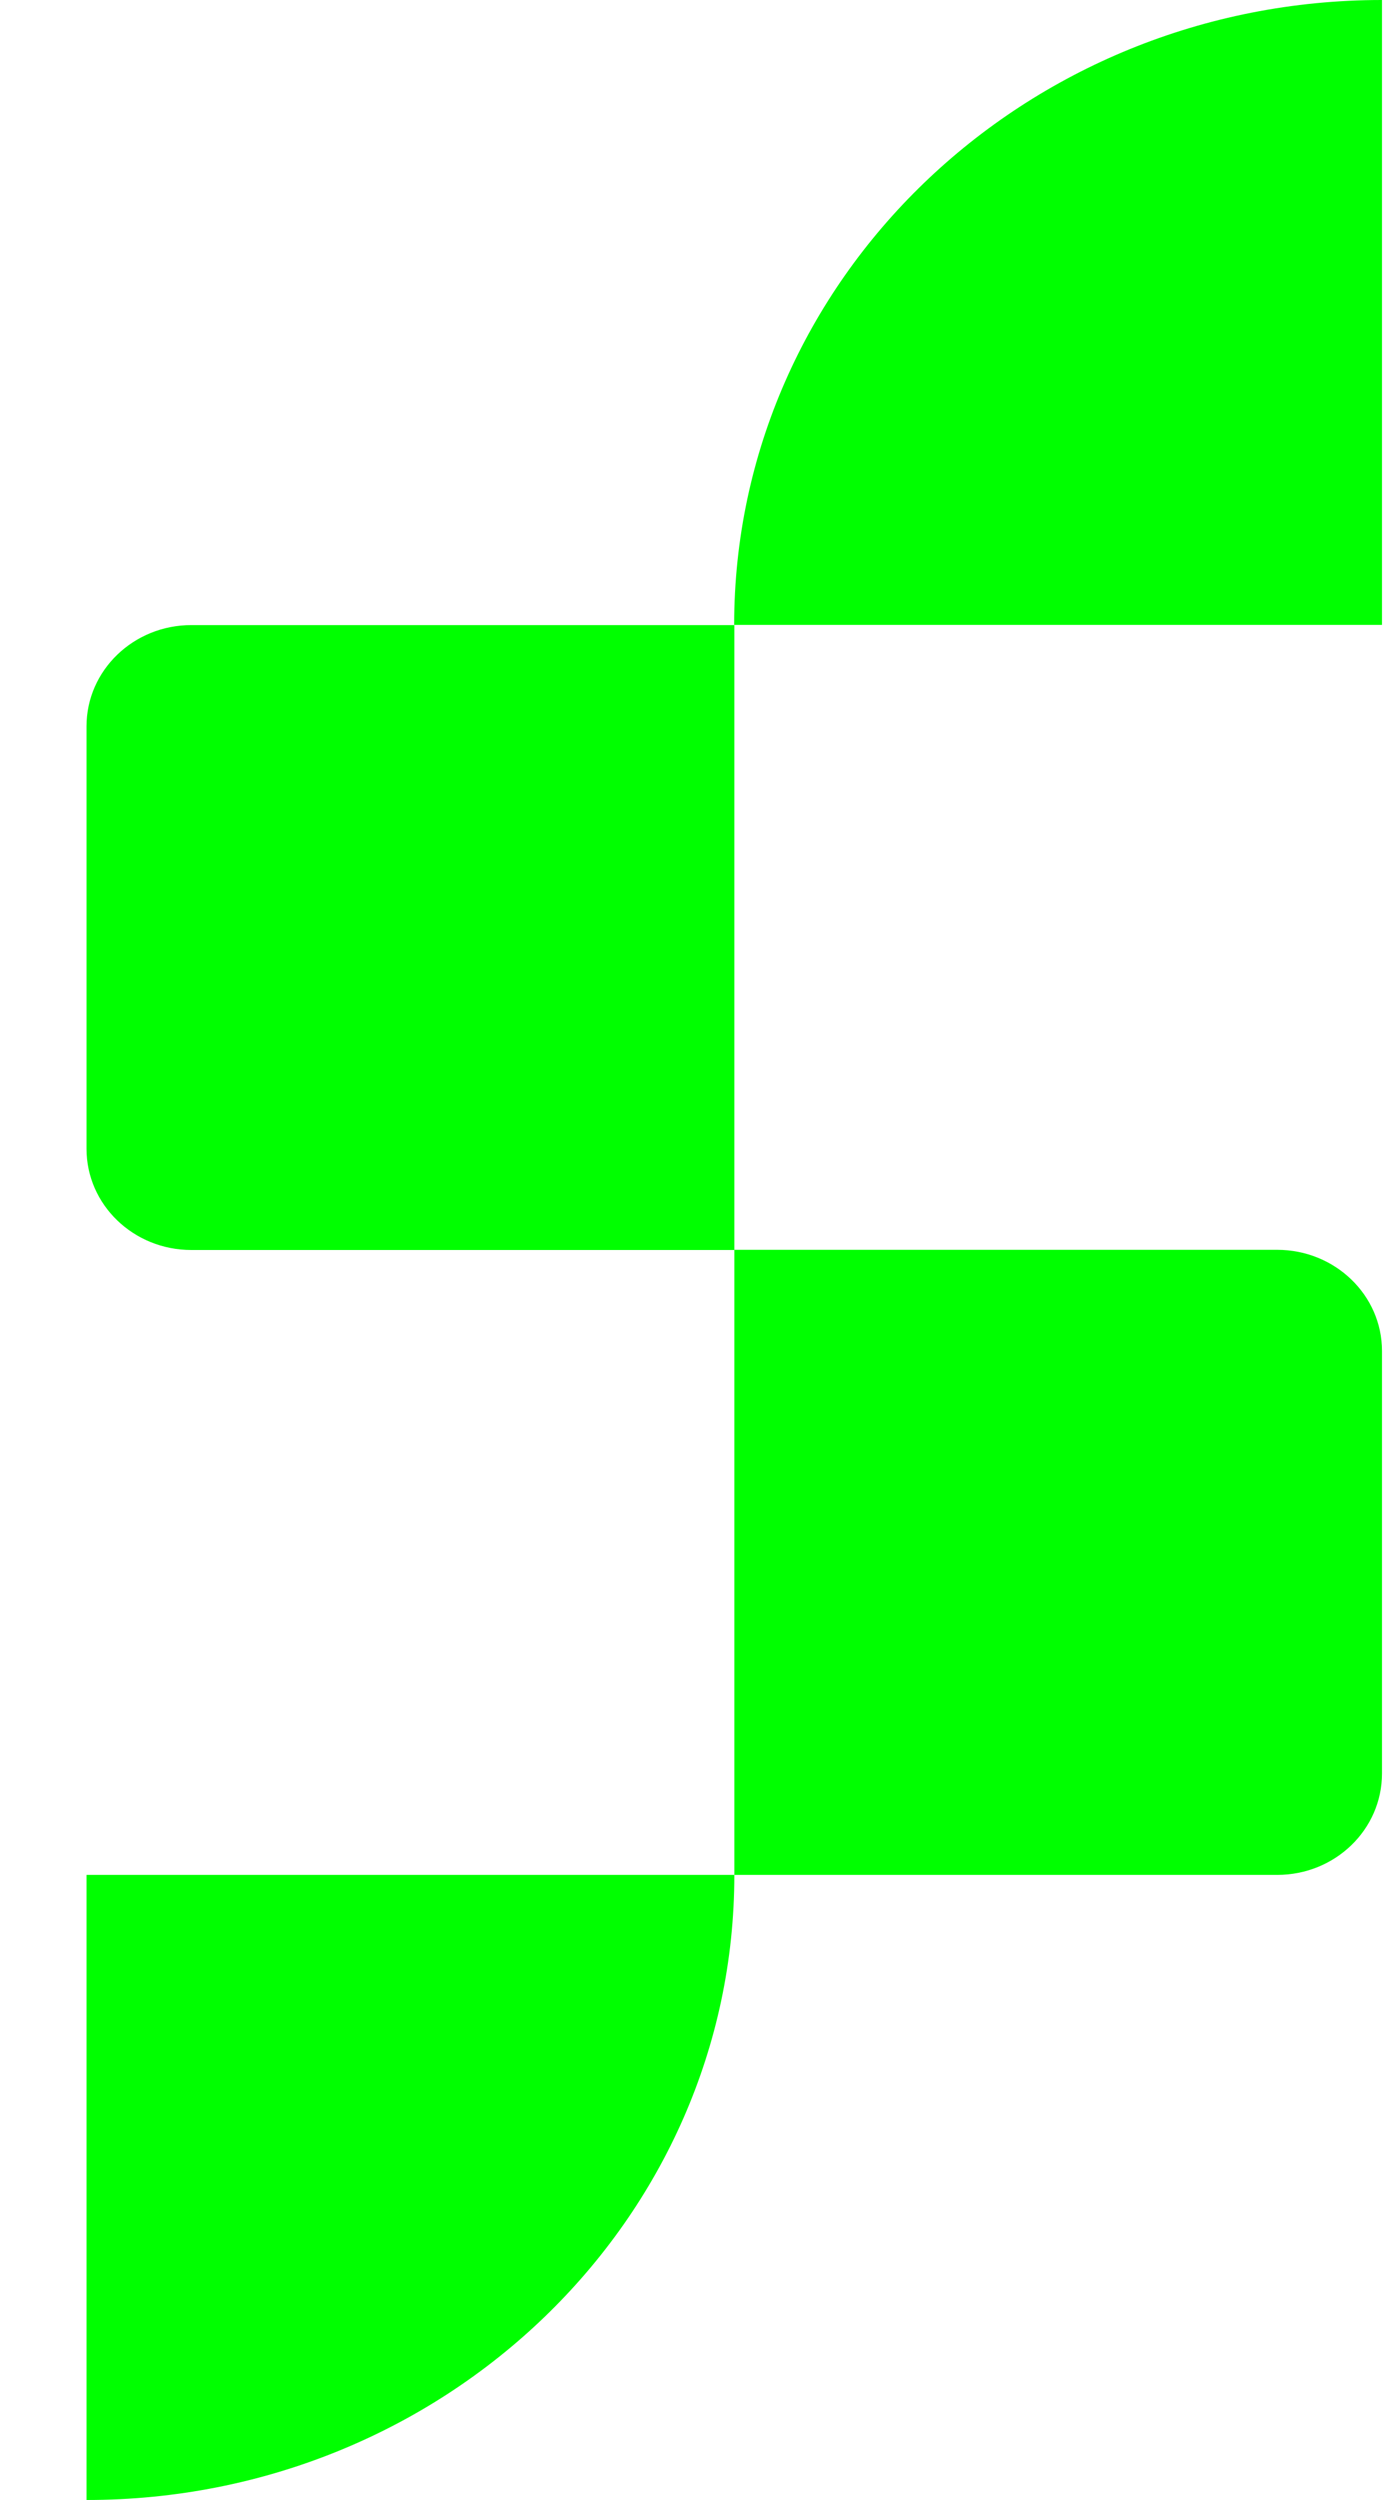 <svg width="15" height="27" viewBox="0 0 15 27" fill="none" xmlns="http://www.w3.org/2000/svg">
<path d="M2.071 13.5H7.936V6.751H2.071C1.444 6.749 0.935 7.24 0.935 7.844V12.407C0.935 13.011 1.442 13.5 2.068 13.5" fill="#00FF00"/>
<path d="M7.936 20.249H13.802C14.428 20.249 14.935 19.76 14.935 19.154V14.59C14.935 13.986 14.426 13.498 13.802 13.498H7.936V20.249Z" fill="#00FF00"/>
<path d="M14.935 0V6.749H7.934C7.934 3.023 11.069 0 14.935 0Z" fill="#00FF00"/>
<path d="M0.935 27V20.249H7.936C7.936 23.977 4.801 27 0.935 27Z" fill="#00FF00"/>
</svg>
